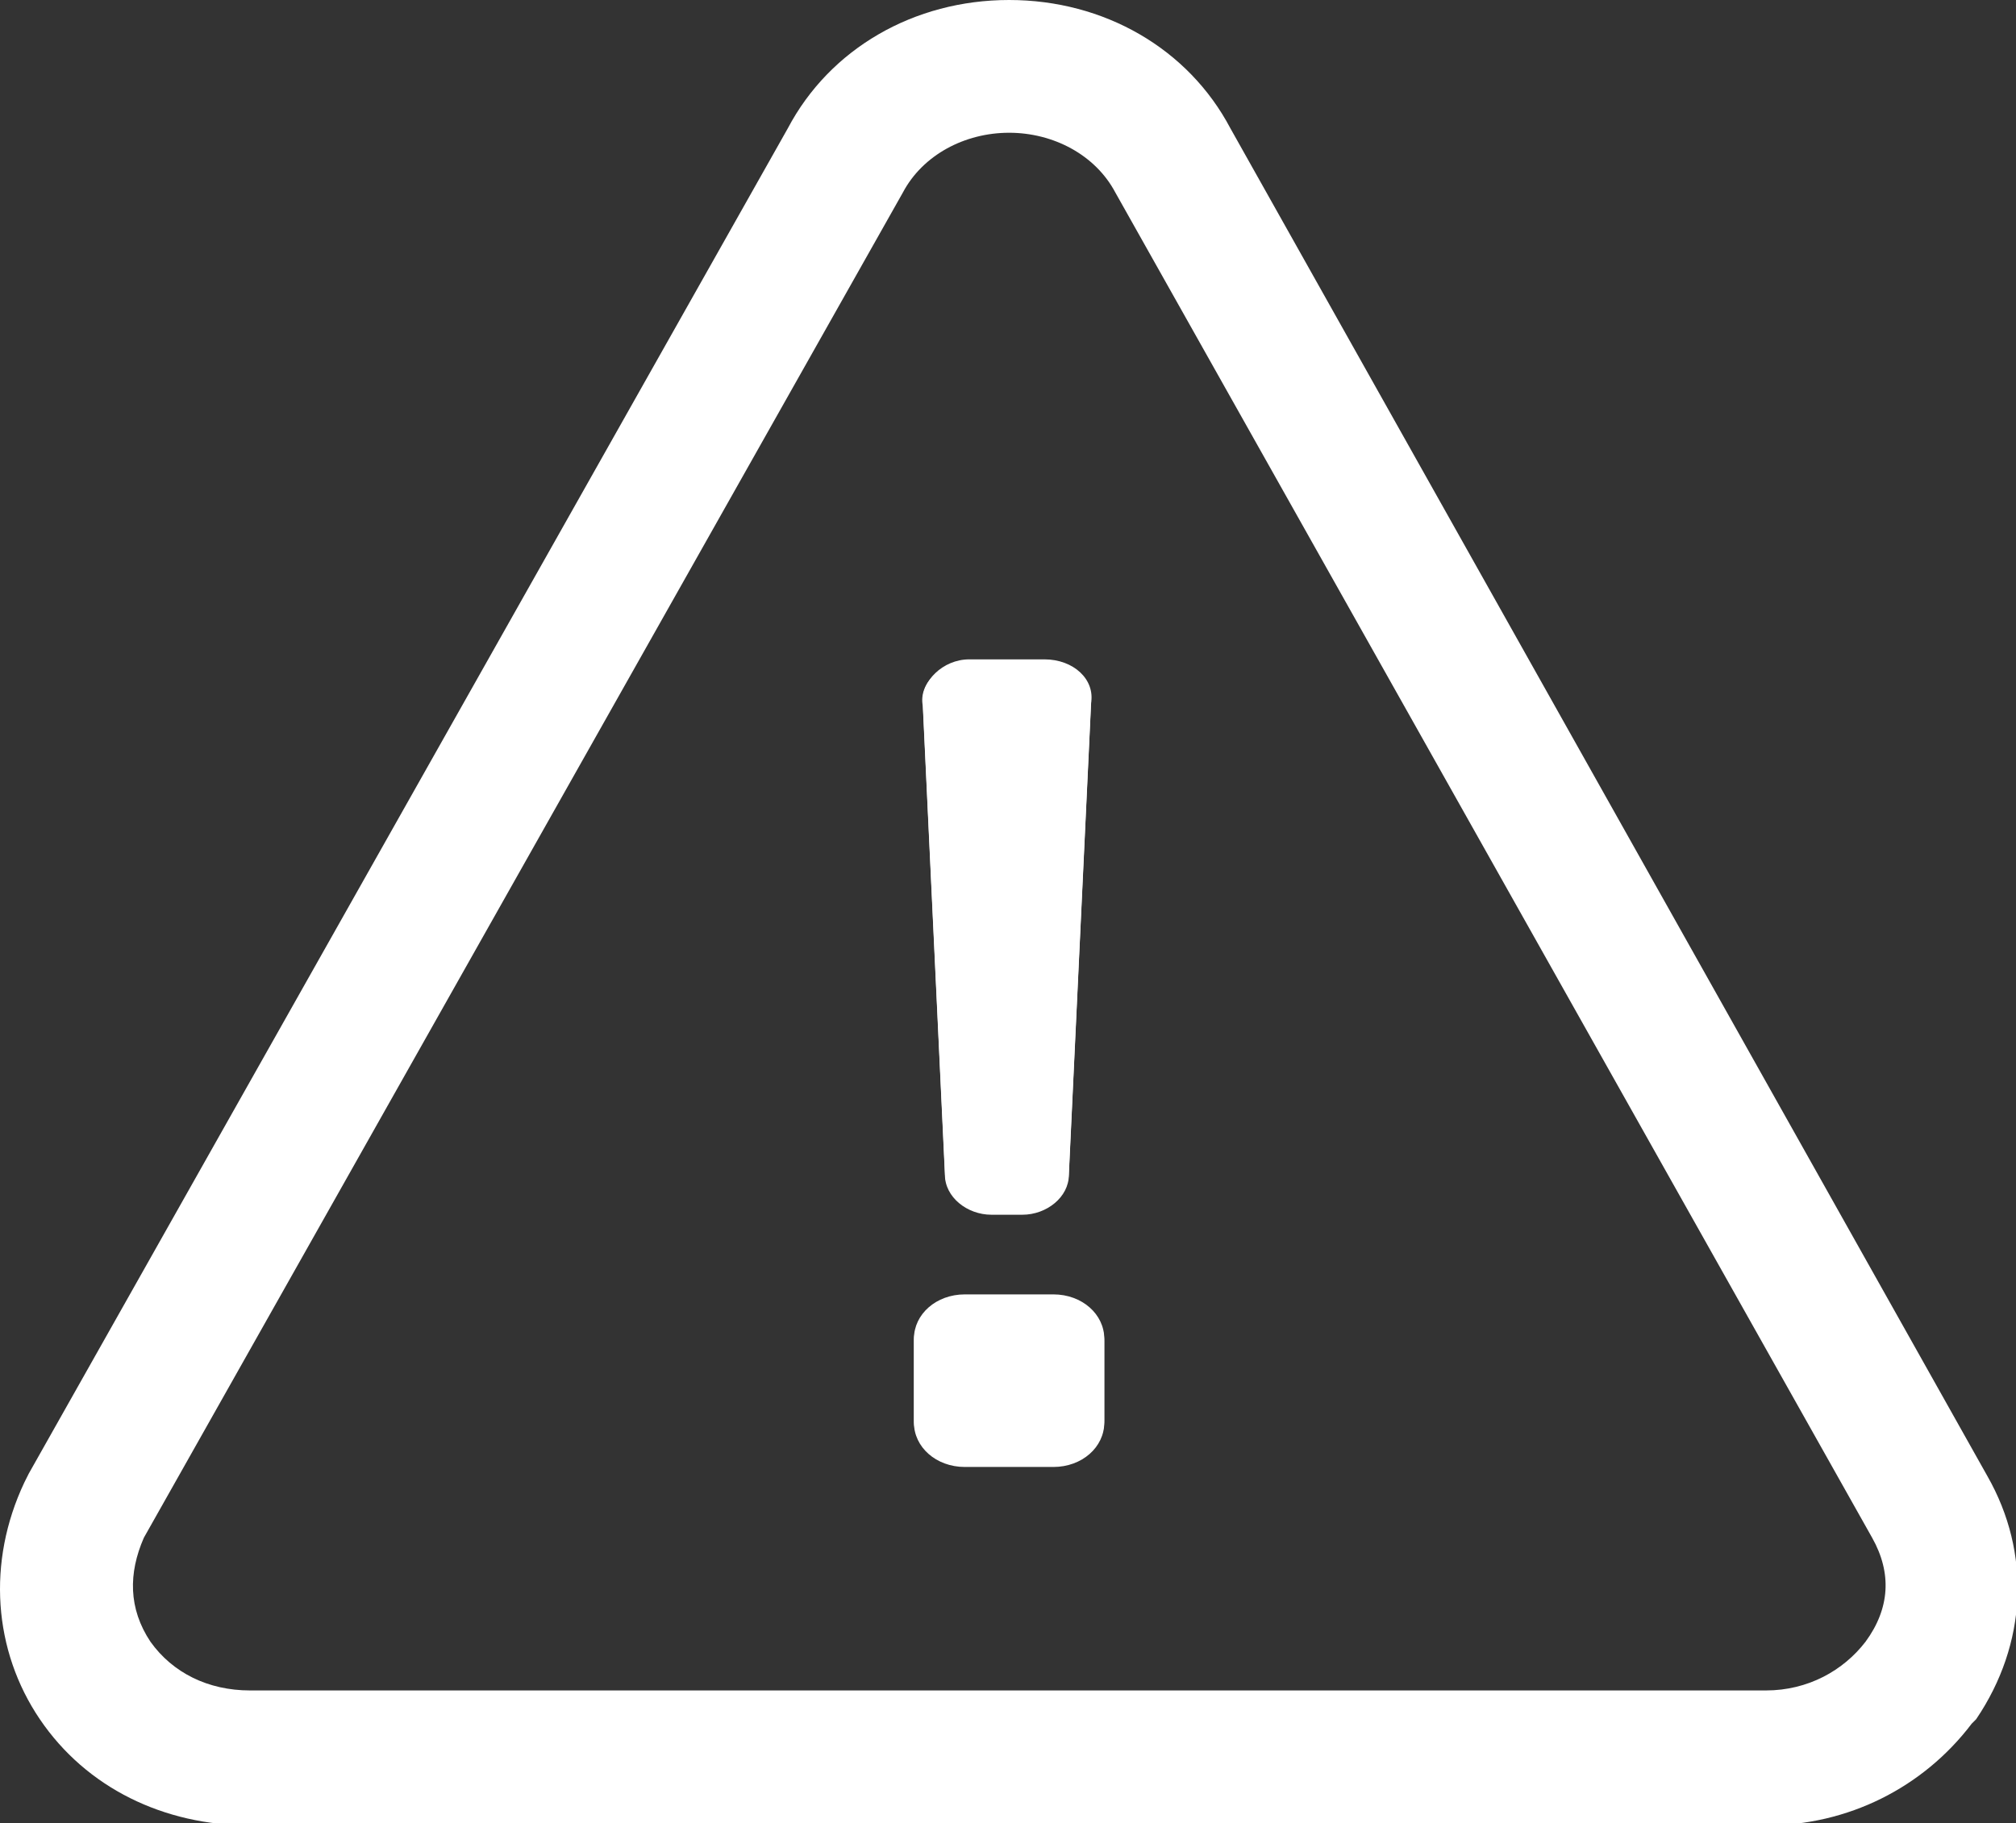 <svg version="1.1" id="Layer_1" xmlns="http://www.w3.org/2000/svg" xmlns:xlink="http://www.w3.org/1999/xlink" x="0px" y="0px"
	 viewBox="0 0 91.1 82.4" style="enable-background:new 0 0 91.1 82.4;" xml:space="preserve">
<rect x="0" y="0" width="91.1" height="82.4" fill="#333333" stroke="none"/>
<g>
	<path fill="#FFFFFF" d="M45.6,6c2,0,3.9,1,4.8,2.7l34.2,60.8c0.9,1.6,0.8,3.2-0.3,4.7c-1,1.3-2.6,2.2-4.5,2.2H11.3c-1.9,0-3.5-0.8-4.5-2.2
		c-1-1.5-1-3.1-0.3-4.7L40.8,8.7C41.7,7,43.6,6,45.6,6 M44.8,54.9h1.4c1.1,0,2.1-0.8,2.1-1.8l1-21.2c0.1-1.1-0.9-2-2.1-2h-3.4
		c-1.3,0-2.3,1-2.1,2l1,21.2C42.7,54.1,43.7,54.9,44.8,54.9 M43.6,66.3h4c1.3,0,2.3-0.9,2.3-2v-3.7c0-1.1-1-2-2.3-2h-4
		c-1.3,0-2.3,0.9-2.3,2v3.7C41.3,65.4,42.3,66.3,43.6,66.3 M45.6,0c-4.3,0-8.1,2.2-10,5.8L1.3,66.6l-0.1,0.2l-0.1,0.2
		c-1.7,3.6-1.4,7.6,0.7,10.7c2.1,3.1,5.6,4.8,9.5,4.8h68.5c3.7,0,7.1-1.7,9.3-4.6l0.1-0.1l0.1-0.1c2.3-3.4,2.5-7.5,0.5-11L55.6,5.8
		C53.7,2.2,49.9,0,45.6,0L45.6,0z"/>
</g>
<path fill="#FFFFFF" d="M49.9,64.2c0,1.1-1,2-2.3,2h-4c-1.3,0-2.3-0.9-2.3-2v-3.7c0-1.1,1-2,2.3-2h4c1.3,0,2.3,0.9,2.3,2V64.2z"/>
<path fill="#FFFFFF" d="M43.8,29.8h3.4c1.3,0,2.3,0.9,2.1,2l-1,21.2c0,1-1,1.8-2.1,1.8h-1.4c-1.1,0-2.1-0.8-2.1-1.8l-1-21.2
	C41.6,30.8,42.6,29.8,43.8,29.8z"/>
</svg>
